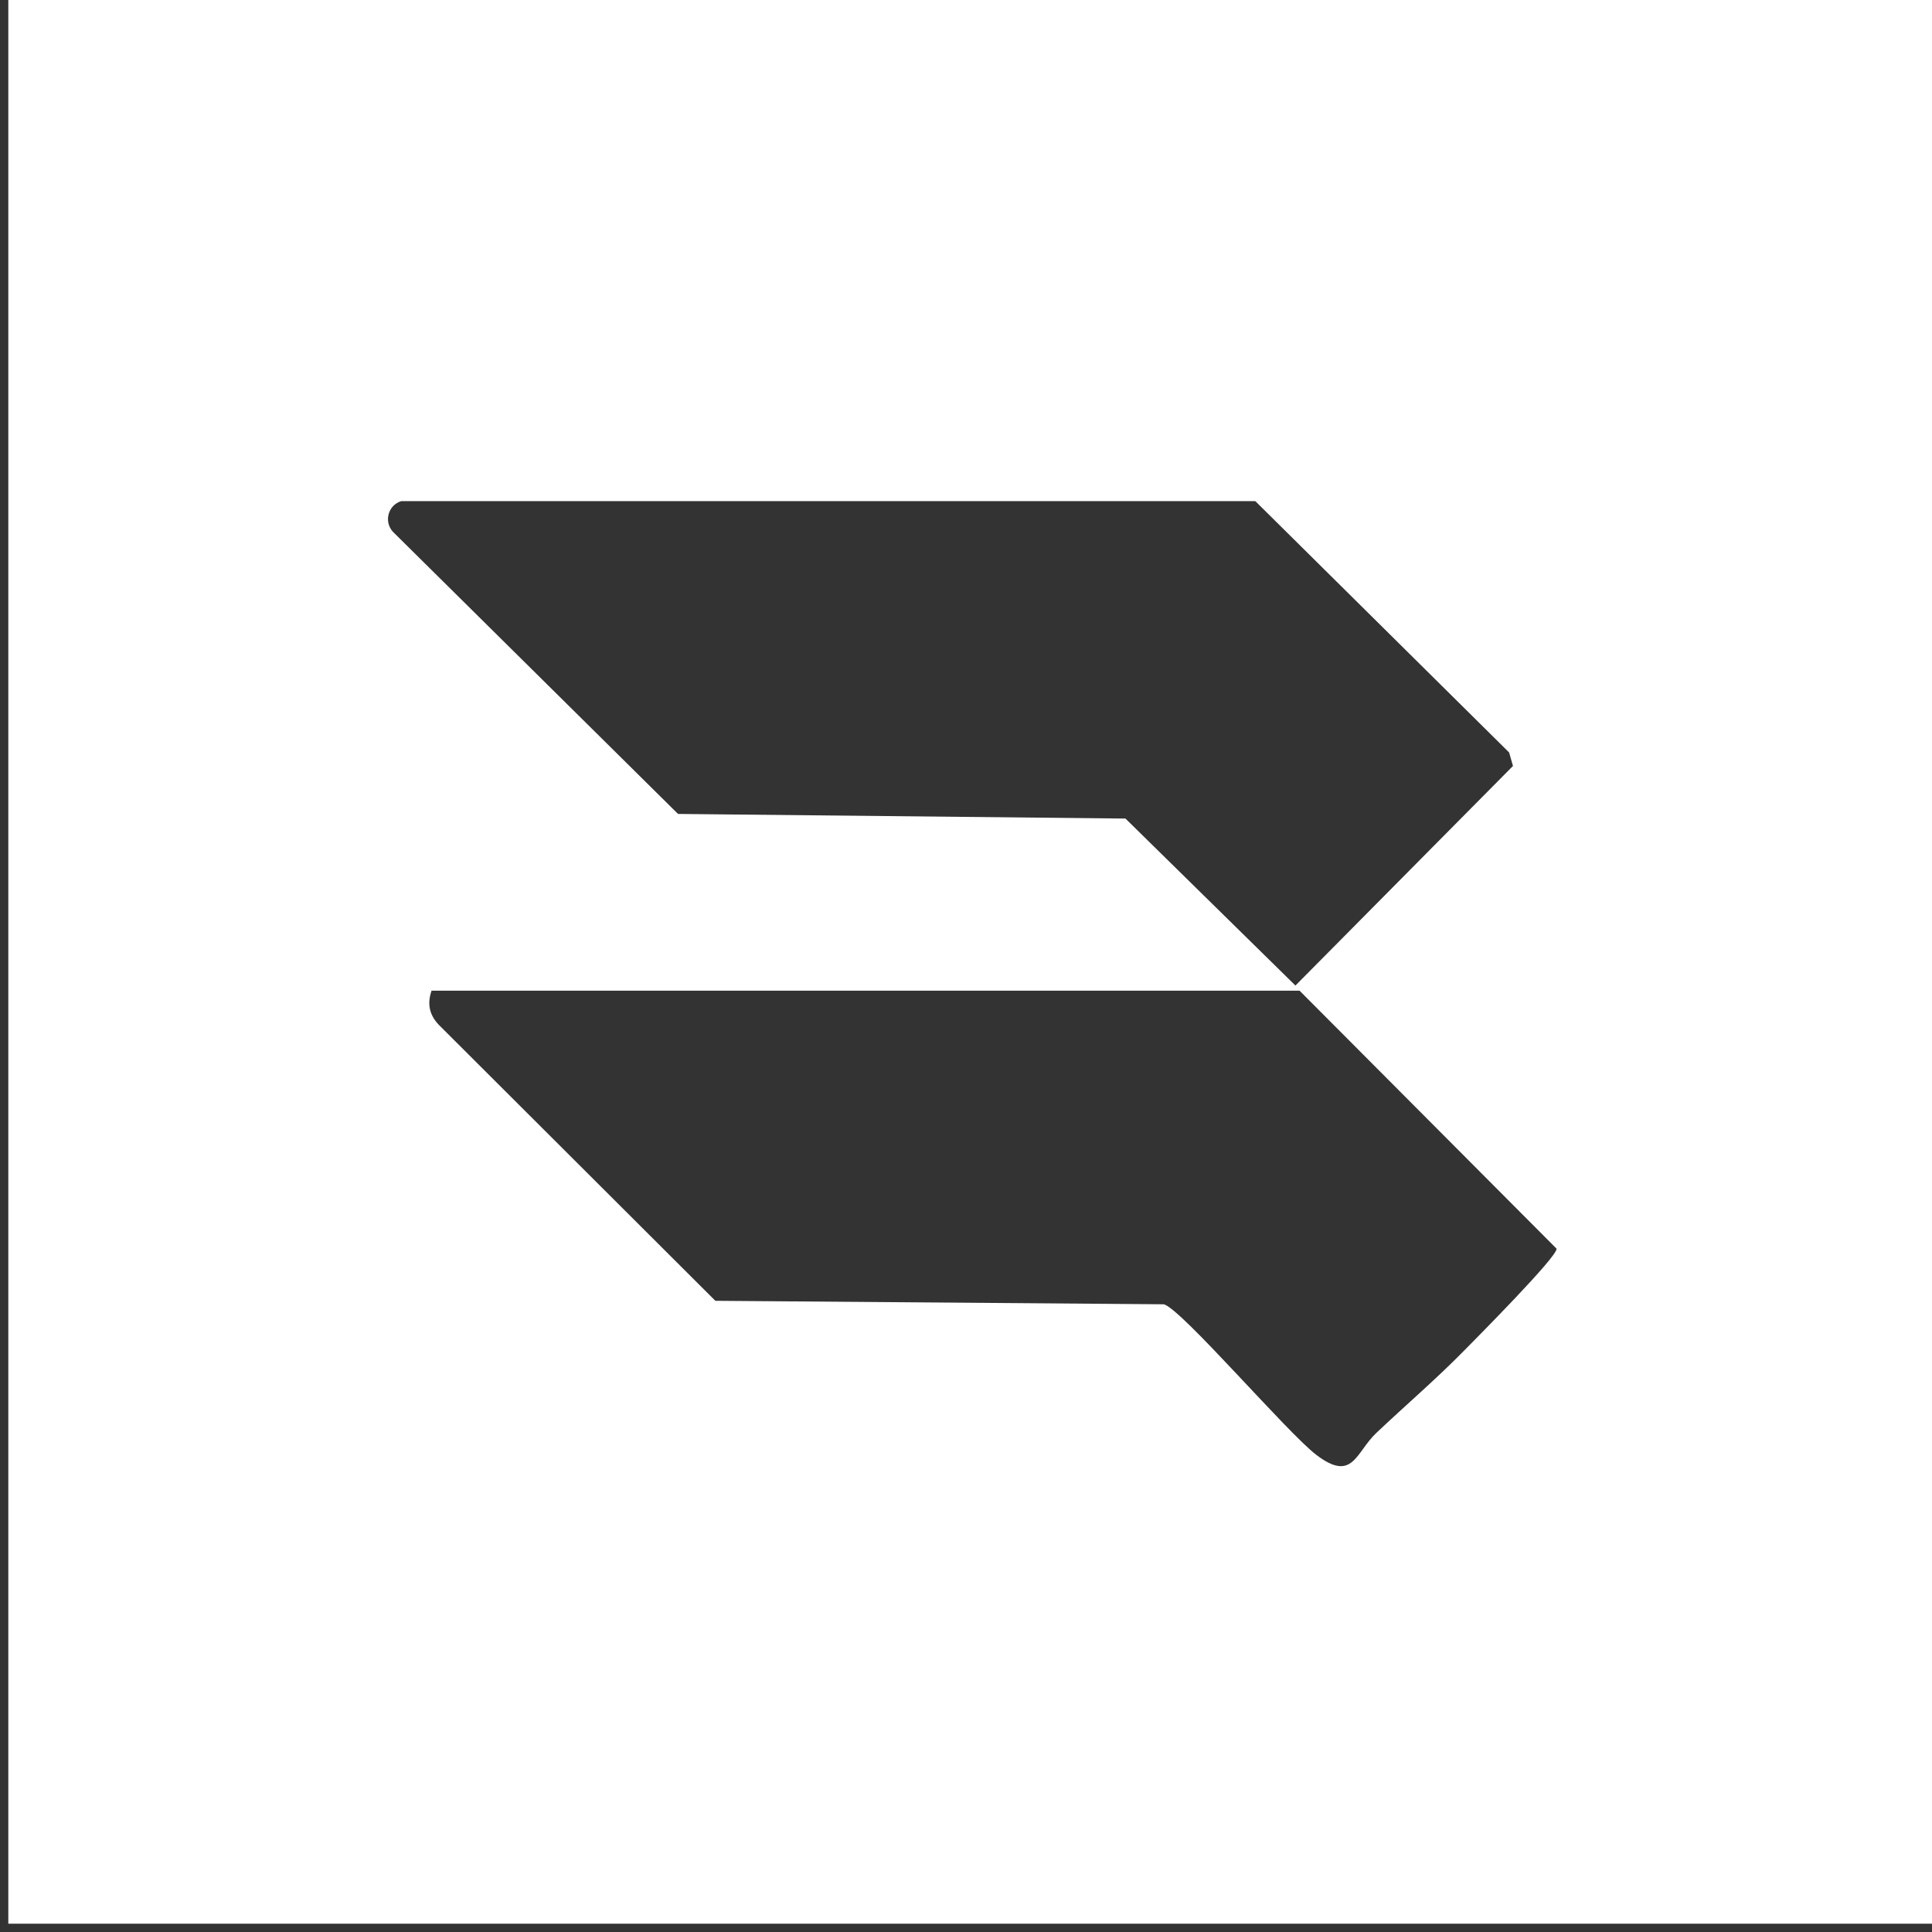 <svg width="187" height="187" viewBox="0 0 187 187" fill="none" xmlns="http://www.w3.org/2000/svg">
<rect x="0" y="0" width="187" height="187" fill="#333333" stroke="none"/>
<g clip-path="url(#clip0_17465_260)">
<path d="M0.805 0V186.196H186.999V0H0.805ZM38.837 48.505H121.503L146.069 72.832L146.443 74.138L125.386 95.392L108.935 79.229L65.627 78.781L38.02 51.462C37.123 50.456 37.587 48.876 38.837 48.505ZM141.626 130.815C138.953 133.531 136.008 136.053 133.214 138.696C131.208 140.592 130.955 143.519 127.407 140.818C124.585 138.67 114.426 126.768 112.659 126.243L69.24 125.906L42.449 99.171C41.527 98.178 41.348 97.131 41.769 95.891H125.788L150.66 120.859C150.781 121.603 142.848 129.573 141.627 130.815H141.626Z" fill="white"/>
</g>
<defs>
<clipPath id="clip0_17465_260">
<rect width="186.196" height="186.196" fill="white" transform="translate(0.804)"/>
</clipPath>
</defs>
</svg>
